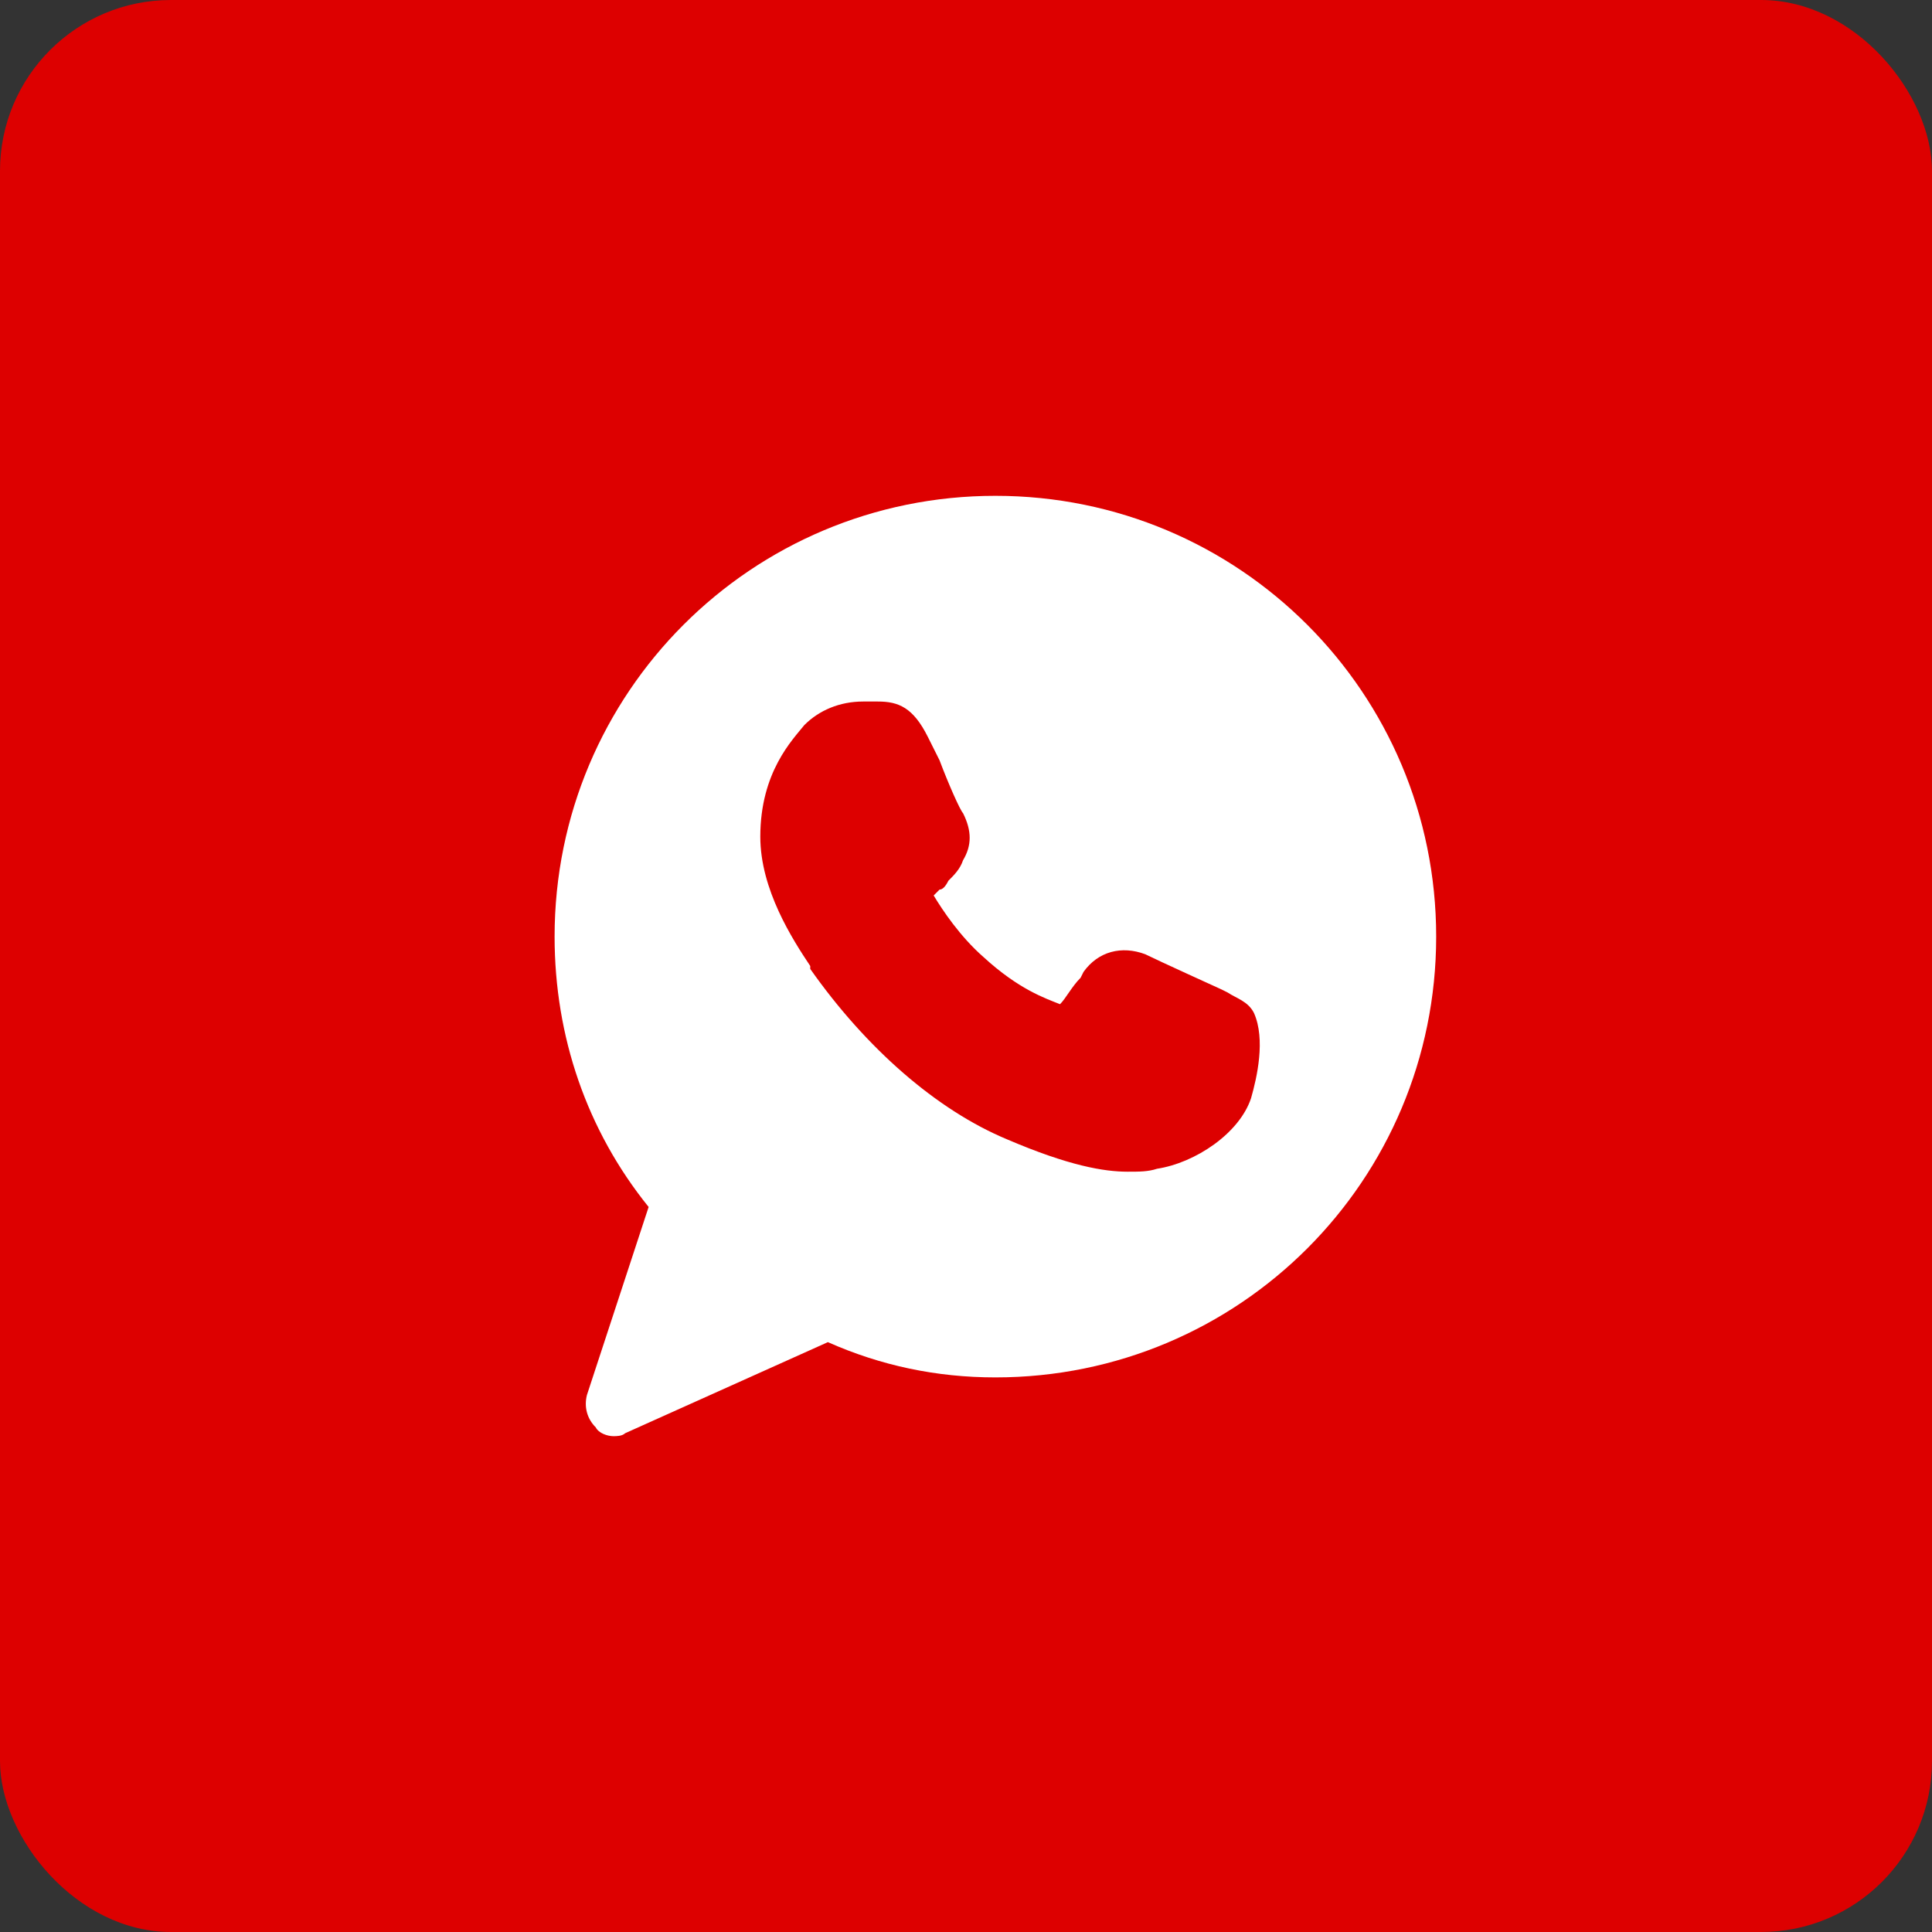 <?xml version="1.0" encoding="UTF-8"?> <svg xmlns="http://www.w3.org/2000/svg" width="226" height="226" viewBox="0 0 226 226" fill="none"><rect x="0" y="0" width="226" height="226" fill="#333333" stroke="none"/><rect width="226" height="226" rx="20" fill="#DD0000"></rect><path d="M116.438 58C87.906 58 64.875 81.031 64.875 109.562C64.875 121.25 68.656 132.25 75.875 141.188L68.656 163.188C68.312 164.563 68.656 165.938 69.688 166.969C70.031 167.656 71.062 168 71.75 168C72.094 168 72.781 168 73.125 167.656L96.844 157C103.031 159.75 109.562 161.125 116.438 161.125C144.969 161.125 168 138.094 168 109.562C168 81.031 144.969 58 116.438 58ZM146.344 128.469C144.969 132.594 139.812 136.031 135.344 136.719C134.312 137.062 133.281 137.062 131.906 137.062C129.156 137.062 125.031 136.375 117.812 133.281C109.562 129.844 101.312 122.625 94.781 113.344V113C92.719 109.906 88.938 104.063 88.938 97.875C88.938 90.312 92.719 86.531 94.094 84.812C95.812 83.094 98.219 82.062 100.969 82.062C101.656 82.062 102 82.062 102.688 82.062C105.094 82.062 106.812 82.75 108.531 86.188L109.906 88.938C110.938 91.688 112.312 94.781 112.656 95.125C113.687 97.188 113.687 98.906 112.656 100.625C112.312 101.656 111.625 102.344 110.937 103.031C110.594 103.719 110.25 104.062 109.906 104.062C109.563 104.406 109.562 104.406 109.219 104.75C110.25 106.469 112.313 109.562 115.063 111.969C119.188 115.75 122.281 116.781 124 117.469C124.688 116.781 125.375 115.406 126.406 114.375L126.75 113.688C128.469 111.281 131.219 110.594 133.969 111.625C135.344 112.313 142.906 115.75 142.906 115.75L143.594 116.094C144.625 116.781 146 117.125 146.687 118.5C148.062 121.594 147.031 126.063 146.344 128.469Z" fill="white"></path></svg> 